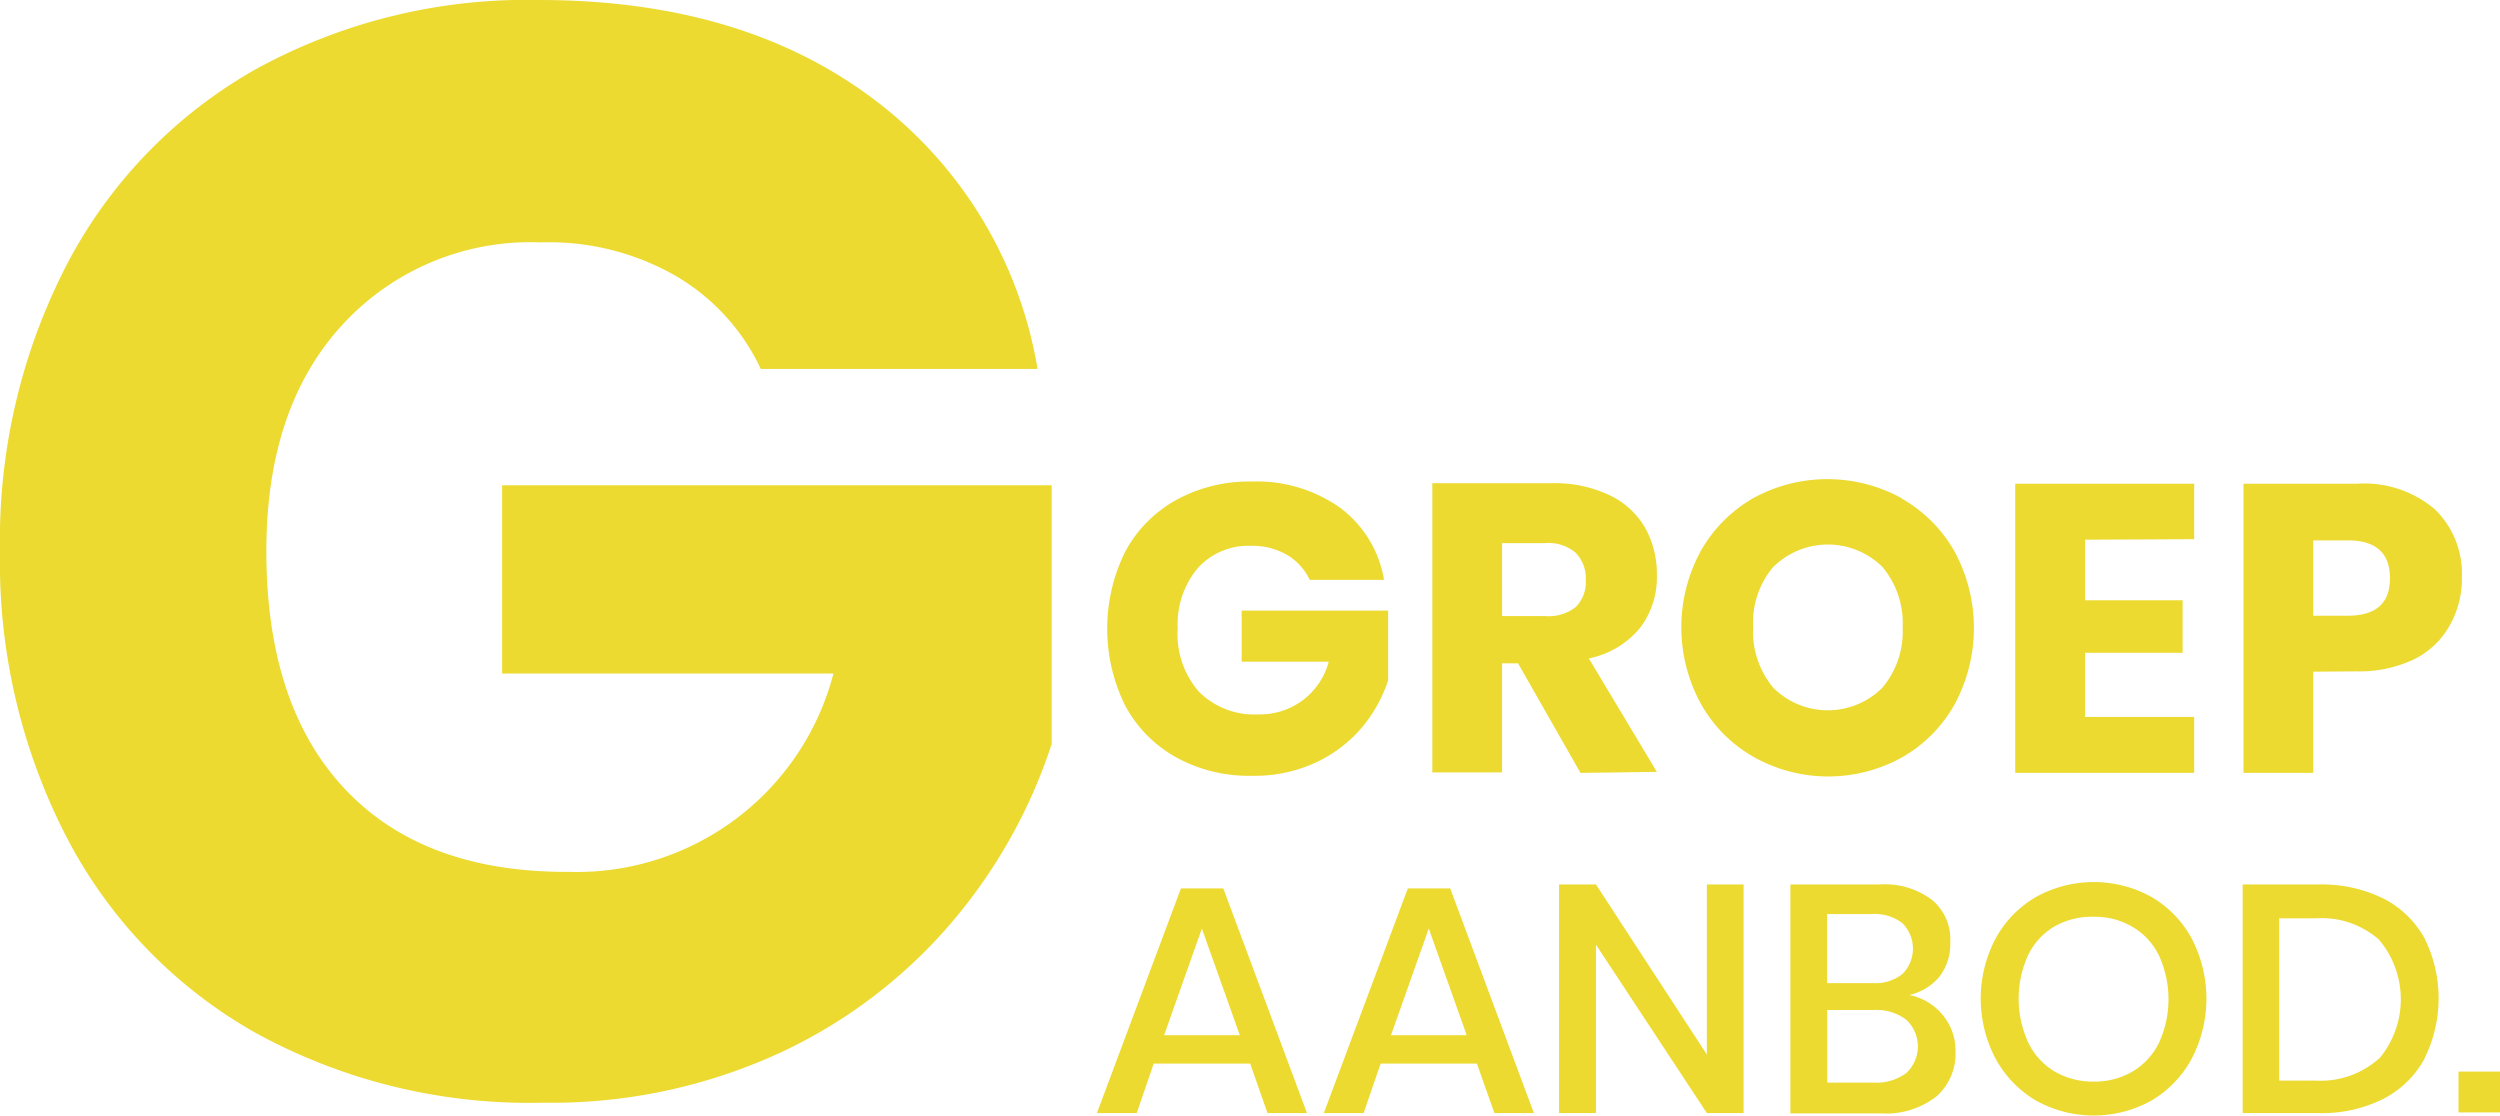 <?xml version="1.0" encoding="UTF-8"?> <svg xmlns="http://www.w3.org/2000/svg" viewBox="0 0 146.98 65.59"><defs><style>.cls-1{fill:#ecda30;}</style></defs><g id="Laag_2" data-name="Laag 2"><g id="Layer_2" data-name="Layer 2"><path class="cls-1" d="M78.8,29.86a6.65,6.65,0,0,1,2.57,4.23H77a3.38,3.38,0,0,0-1.32-1.46,4.07,4.07,0,0,0-2.14-.54,4,4,0,0,0-3.12,1.31,5.11,5.11,0,0,0-1.18,3.54,5.14,5.14,0,0,0,1.24,3.72A4.6,4.6,0,0,0,74,42a4.17,4.17,0,0,0,4.12-3.1H73v-3h8.61V40a8.37,8.37,0,0,1-1.53,2.76,8,8,0,0,1-2.7,2.06,8.55,8.55,0,0,1-3.76.79,8.85,8.85,0,0,1-4.48-1.09,7.54,7.54,0,0,1-3-3.06,10.21,10.21,0,0,1,0-9,7.56,7.56,0,0,1,3-3.06,8.92,8.92,0,0,1,4.45-1.09A8.49,8.49,0,0,1,78.8,29.86Z"></path><path class="cls-1" d="M92.92,45.44,89.25,39h-.94v6.41h-4.1v-17h7a7.48,7.48,0,0,1,3.41.7,4.79,4.79,0,0,1,2.09,1.9,5.54,5.54,0,0,1,.7,2.78,4.91,4.91,0,0,1-1,3.14,5.24,5.24,0,0,1-3,1.78l4,6.67Zm-4.61-9.22h2.54a2.55,2.55,0,0,0,1.8-.54,2.06,2.06,0,0,0,.58-1.59,2.14,2.14,0,0,0-.59-1.59,2.48,2.48,0,0,0-1.79-.57H88.31Z"></path><path class="cls-1" d="M111.82,29.32a8.21,8.21,0,0,1,3.09,3.1,9.45,9.45,0,0,1,0,9,8.17,8.17,0,0,1-3.09,3.11,8.95,8.95,0,0,1-8.67,0A8.17,8.17,0,0,1,100,41.38a9.37,9.37,0,0,1,0-9,8.28,8.28,0,0,1,3.09-3.1,9.06,9.06,0,0,1,8.69,0Zm-7.56,4a5.1,5.1,0,0,0-1.19,3.56,5.14,5.14,0,0,0,1.19,3.56,4.54,4.54,0,0,0,6.4,0,5.1,5.1,0,0,0,1.2-3.56,5.13,5.13,0,0,0-1.19-3.55,4.56,4.56,0,0,0-6.41,0Z"></path><path class="cls-1" d="M122.58,31.73v3.56h5.74v3.09h-5.74v3.77H129v3.29H118.48v-17H129v3.26Z"></path><path class="cls-1" d="M136,39.49v5.95h-4.1v-17h6.65a6.43,6.43,0,0,1,4.6,1.5,5.29,5.29,0,0,1,1.59,4,5.57,5.57,0,0,1-.71,2.82,4.85,4.85,0,0,1-2.1,2,7.44,7.44,0,0,1-3.38.71ZM140.51,34c0-1.48-.82-2.23-2.47-2.23H136V36.2H138C139.69,36.2,140.51,35.47,140.51,34Z"></path><path class="cls-1" d="M73.5,62.53H67.83l-1,2.91H64.49l4.94-13.21h2.49l4.92,13.21H74.52Zm-.61-1.67-2.23-6.27-2.22,6.27Z"></path><path class="cls-1" d="M86.83,62.53H81.17l-1,2.91H77.83l4.94-13.21h2.49l4.92,13.21H87.86Zm-.6-1.67L84,54.59l-2.22,6.27Z"></path><path class="cls-1" d="M102.51,65.44h-2.16l-6.52-9.9v9.9H91.66V52h2.17L100.35,62V52h2.16Z"></path><path class="cls-1" d="M114.22,59.68a3.26,3.26,0,0,1,.75,2.13,3.36,3.36,0,0,1-1.12,2.65,4.82,4.82,0,0,1-3.25,1h-5.34V52h5.24a4.61,4.61,0,0,1,3.09.91,3,3,0,0,1,1.07,2.48,3.12,3.12,0,0,1-.66,2.06,3.27,3.27,0,0,1-1.75,1.05A3.35,3.35,0,0,1,114.22,59.68Zm-6.8-1.88h2.68a2.57,2.57,0,0,0,1.74-.53,2.11,2.11,0,0,0,0-3,2.68,2.68,0,0,0-1.81-.53h-2.61Zm4.65,5.29a2.14,2.14,0,0,0,0-3.14,2.91,2.91,0,0,0-1.92-.57h-2.72v4.27h2.74A2.94,2.94,0,0,0,112.07,63.09Z"></path><path class="cls-1" d="M126.48,52.73a6.25,6.25,0,0,1,2.37,2.44,7.64,7.64,0,0,1,0,7.08,6.37,6.37,0,0,1-2.37,2.46,7,7,0,0,1-6.77,0,6.4,6.4,0,0,1-2.38-2.46,7.56,7.56,0,0,1,0-7.08,6.28,6.28,0,0,1,2.38-2.44,7,7,0,0,1,6.77,0Zm-5.68,1.73a3.94,3.94,0,0,0-1.56,1.69,6.15,6.15,0,0,0,0,5.13A4,4,0,0,0,120.8,63a4.52,4.52,0,0,0,2.3.59,4.39,4.39,0,0,0,2.27-.59,4,4,0,0,0,1.56-1.69,6.15,6.15,0,0,0,0-5.13,3.94,3.94,0,0,0-1.56-1.69,4.29,4.29,0,0,0-2.27-.59A4.43,4.43,0,0,0,120.8,54.46Z"></path><path class="cls-1" d="M142.54,62.25a5.75,5.75,0,0,1-2.41,2.35,8,8,0,0,1-3.8.84h-4.48V52h4.48a8.16,8.16,0,0,1,3.8.83,5.71,5.71,0,0,1,2.41,2.33,7.94,7.94,0,0,1,0,7.07Zm-2.67,0a5.43,5.43,0,0,0,0-7,5.1,5.1,0,0,0-3.71-1.26H134v9.54h2.14A5.14,5.14,0,0,0,139.87,62.23Z"></path><path class="cls-1" d="M147,63v2.4h-2.46V63Z"></path><path class="cls-1" d="M51.39,5.85A24.92,24.92,0,0,1,61,21.69H44.73a12.49,12.49,0,0,0-4.95-5.44,15,15,0,0,0-8-2,15,15,0,0,0-11.7,4.9Q15.66,24,15.66,32.4q0,9.09,4.63,14t13.19,4.86A15.6,15.6,0,0,0,49,39.6H29.52V28.53H61.83V43.74a31,31,0,0,1-5.76,10.35A29.73,29.73,0,0,1,46,61.83a32.12,32.12,0,0,1-14.09,3A33.46,33.46,0,0,1,15,60.71,28.05,28.05,0,0,1,3.92,49.23,35.25,35.25,0,0,1,0,32.4,35.25,35.25,0,0,1,3.92,15.57,28.14,28.14,0,0,1,15,4.09,33.08,33.08,0,0,1,31.68,0Q43.65,0,51.39,5.85Z"></path></g></g></svg> 